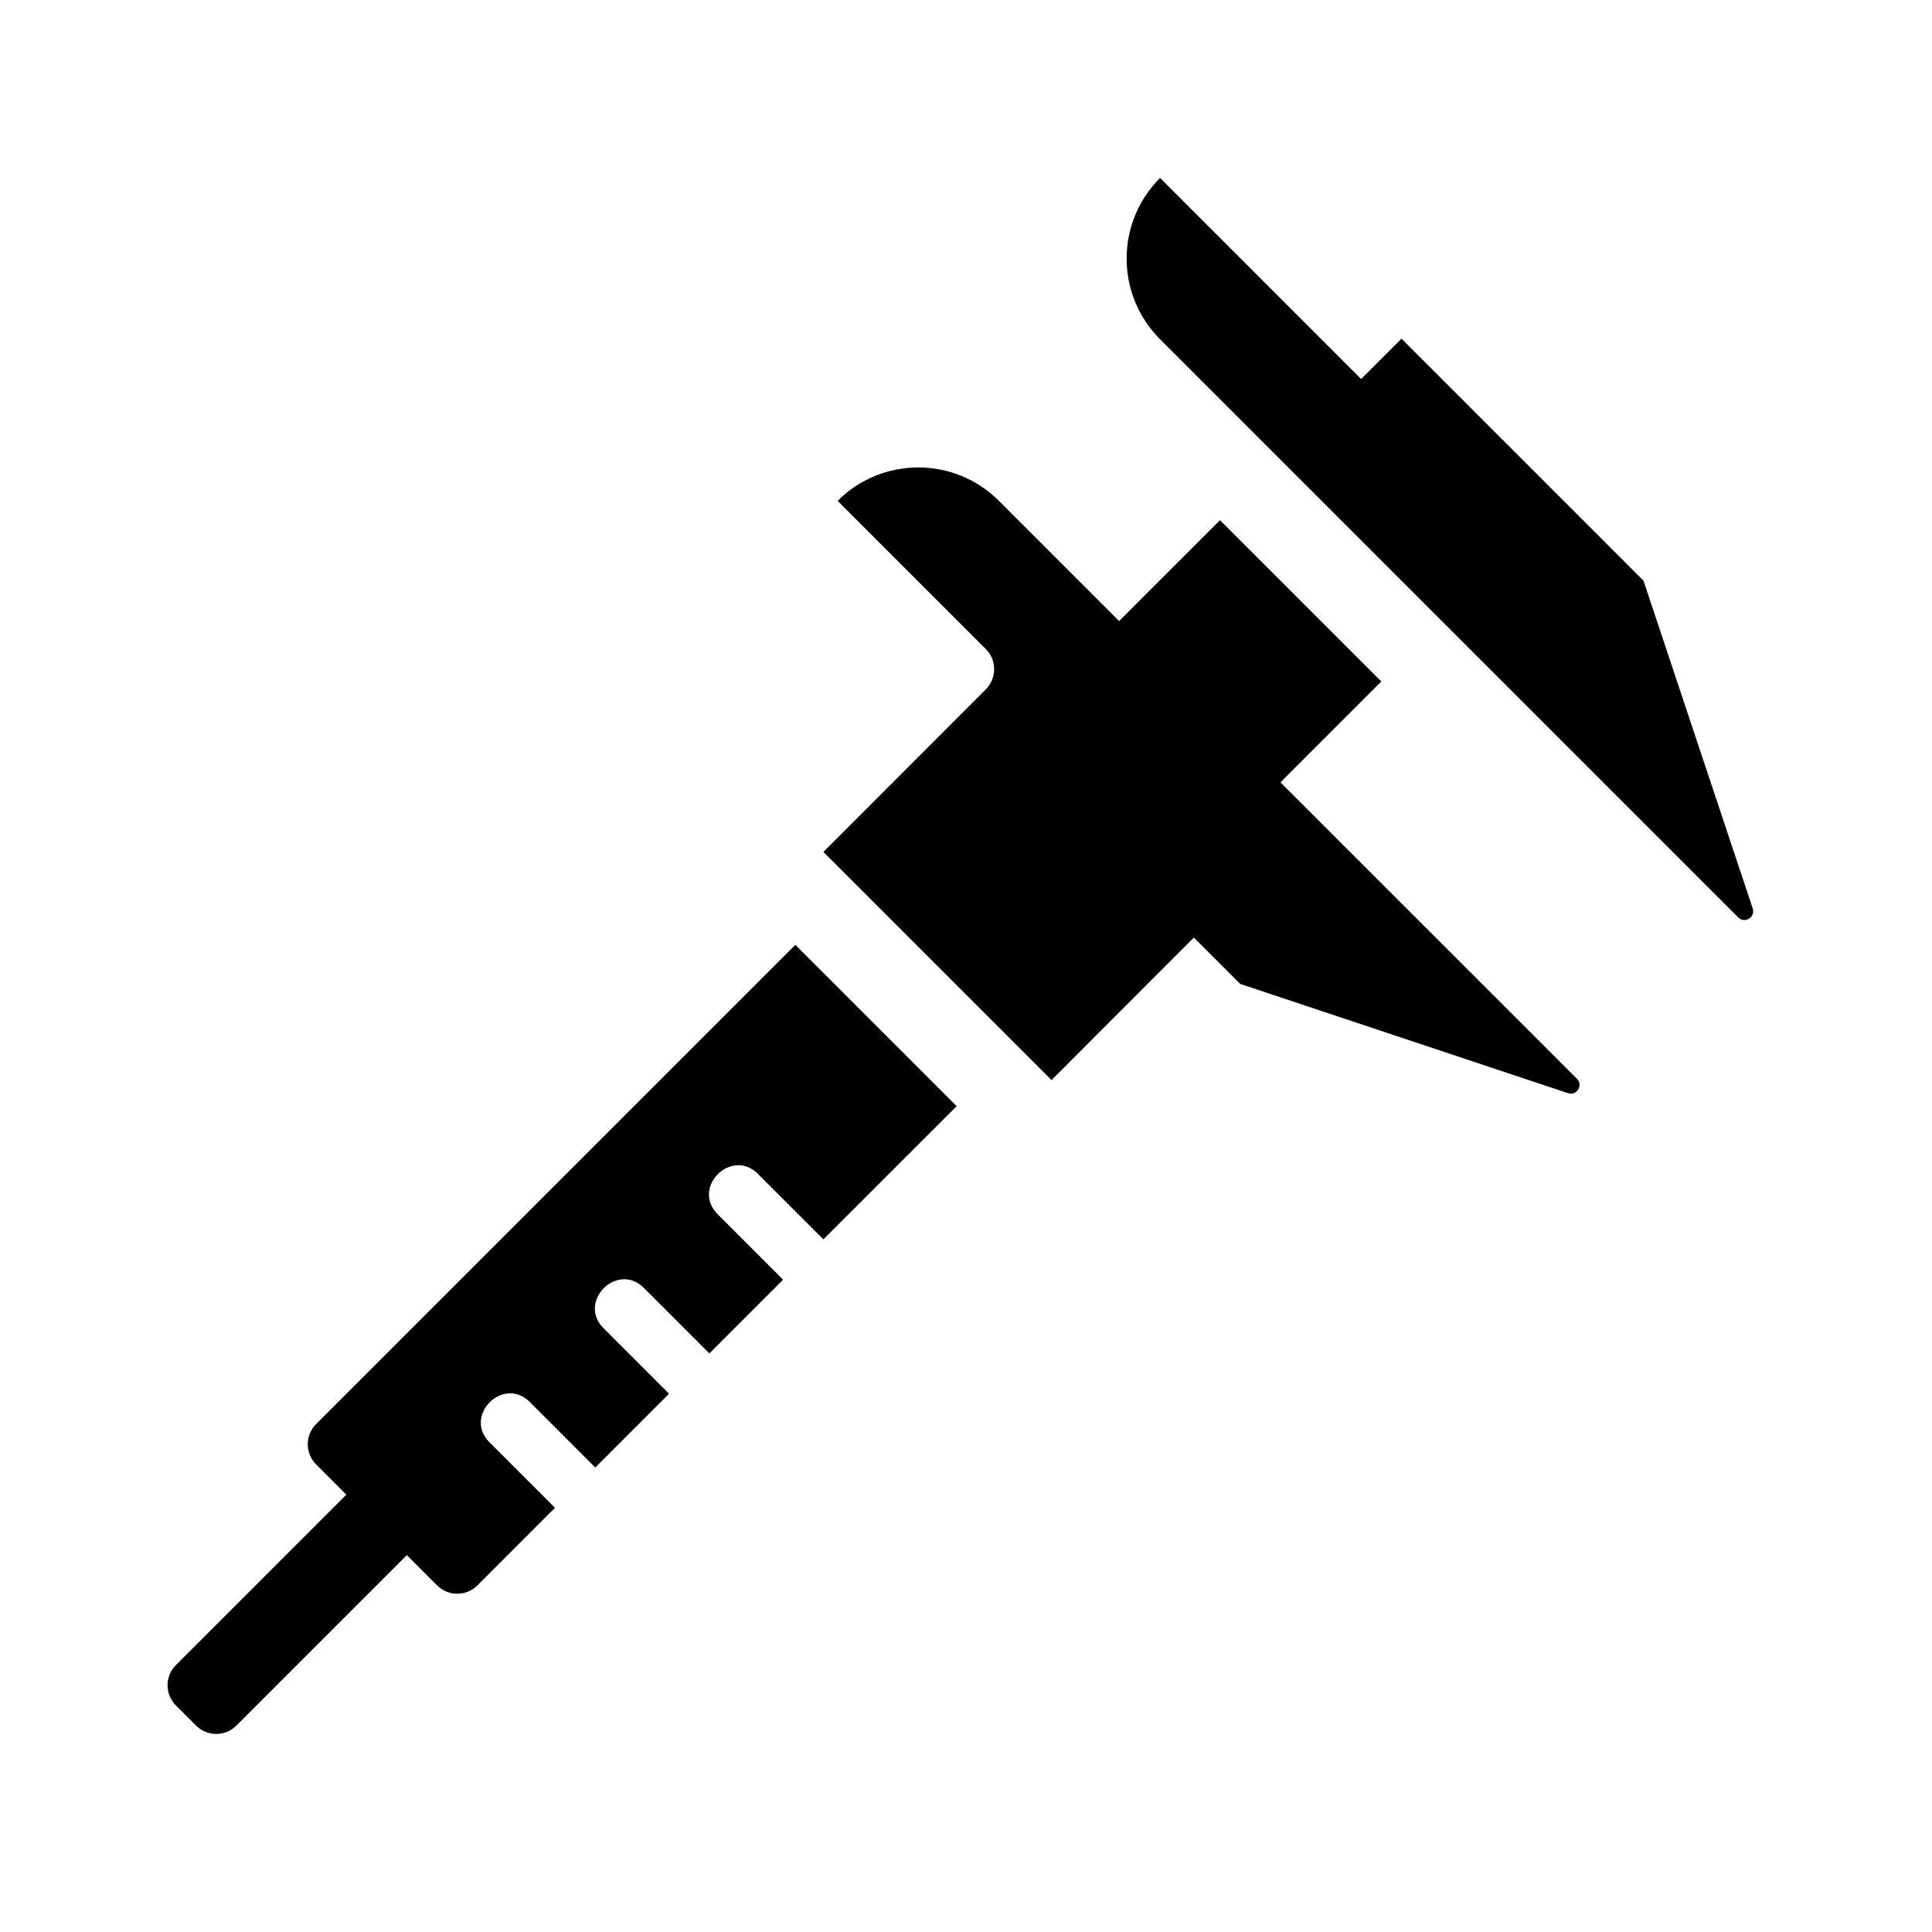 <?xml version="1.0" encoding="UTF-8"?>
<!-- Uploaded to: ICON Repo, www.svgrepo.com, Generator: ICON Repo Mixer Tools -->
<svg fill="#000000" width="800px" height="800px" version="1.1" viewBox="144 144 512 512" xmlns="http://www.w3.org/2000/svg">
 <g>
  <path d="m608.49 384.76c0.77 2.316-2.106 4.098-3.836 2.367l-153.23-153.23c-11.805-11.805-11.805-30.938 0-42.742l53.293 53.293 10.695-10.695 64.121 64.121z"/>
  <path d="m559.54 433.7-86.883-28.957-12.277-12.277-37.715 37.762-60.457-60.457 43.039-43.09c2.949-2.953 2.949-7.734-0.004-10.688l-39.262-39.262c11.805-11.805 30.938-11.805 42.742 0l31.855 31.848 26.73-26.73 42.75 42.75-26.727 26.727 78.57 78.551c1.734 1.719-0.047 4.598-2.363 3.824z"/>
  <path d="m334.2 465.8 17.332 17.332-19.543 19.535-17.332-17.332c-7.07-7.07-17.758 3.613-10.688 10.688l17.332 17.332-19.543 19.543-17.332-17.332c-7.07-7.07-17.758 3.613-10.688 10.688l17.332 17.332-20.547 20.555c-2.953 2.953-7.738 2.953-10.688 0l-8.016-8.016-45.172 45.172c-2.953 2.953-7.738 2.953-10.688 0l-5.34-5.34c-2.953-2.953-2.953-7.738 0-10.688l45.172-45.172-8.016-8.016c-2.953-2.953-2.953-7.738 0-10.688l127-127 42.75 42.75-35.312 35.297-17.332-17.332c-7.062-7.062-17.75 3.617-10.684 10.691z"/>
 </g>
</svg>